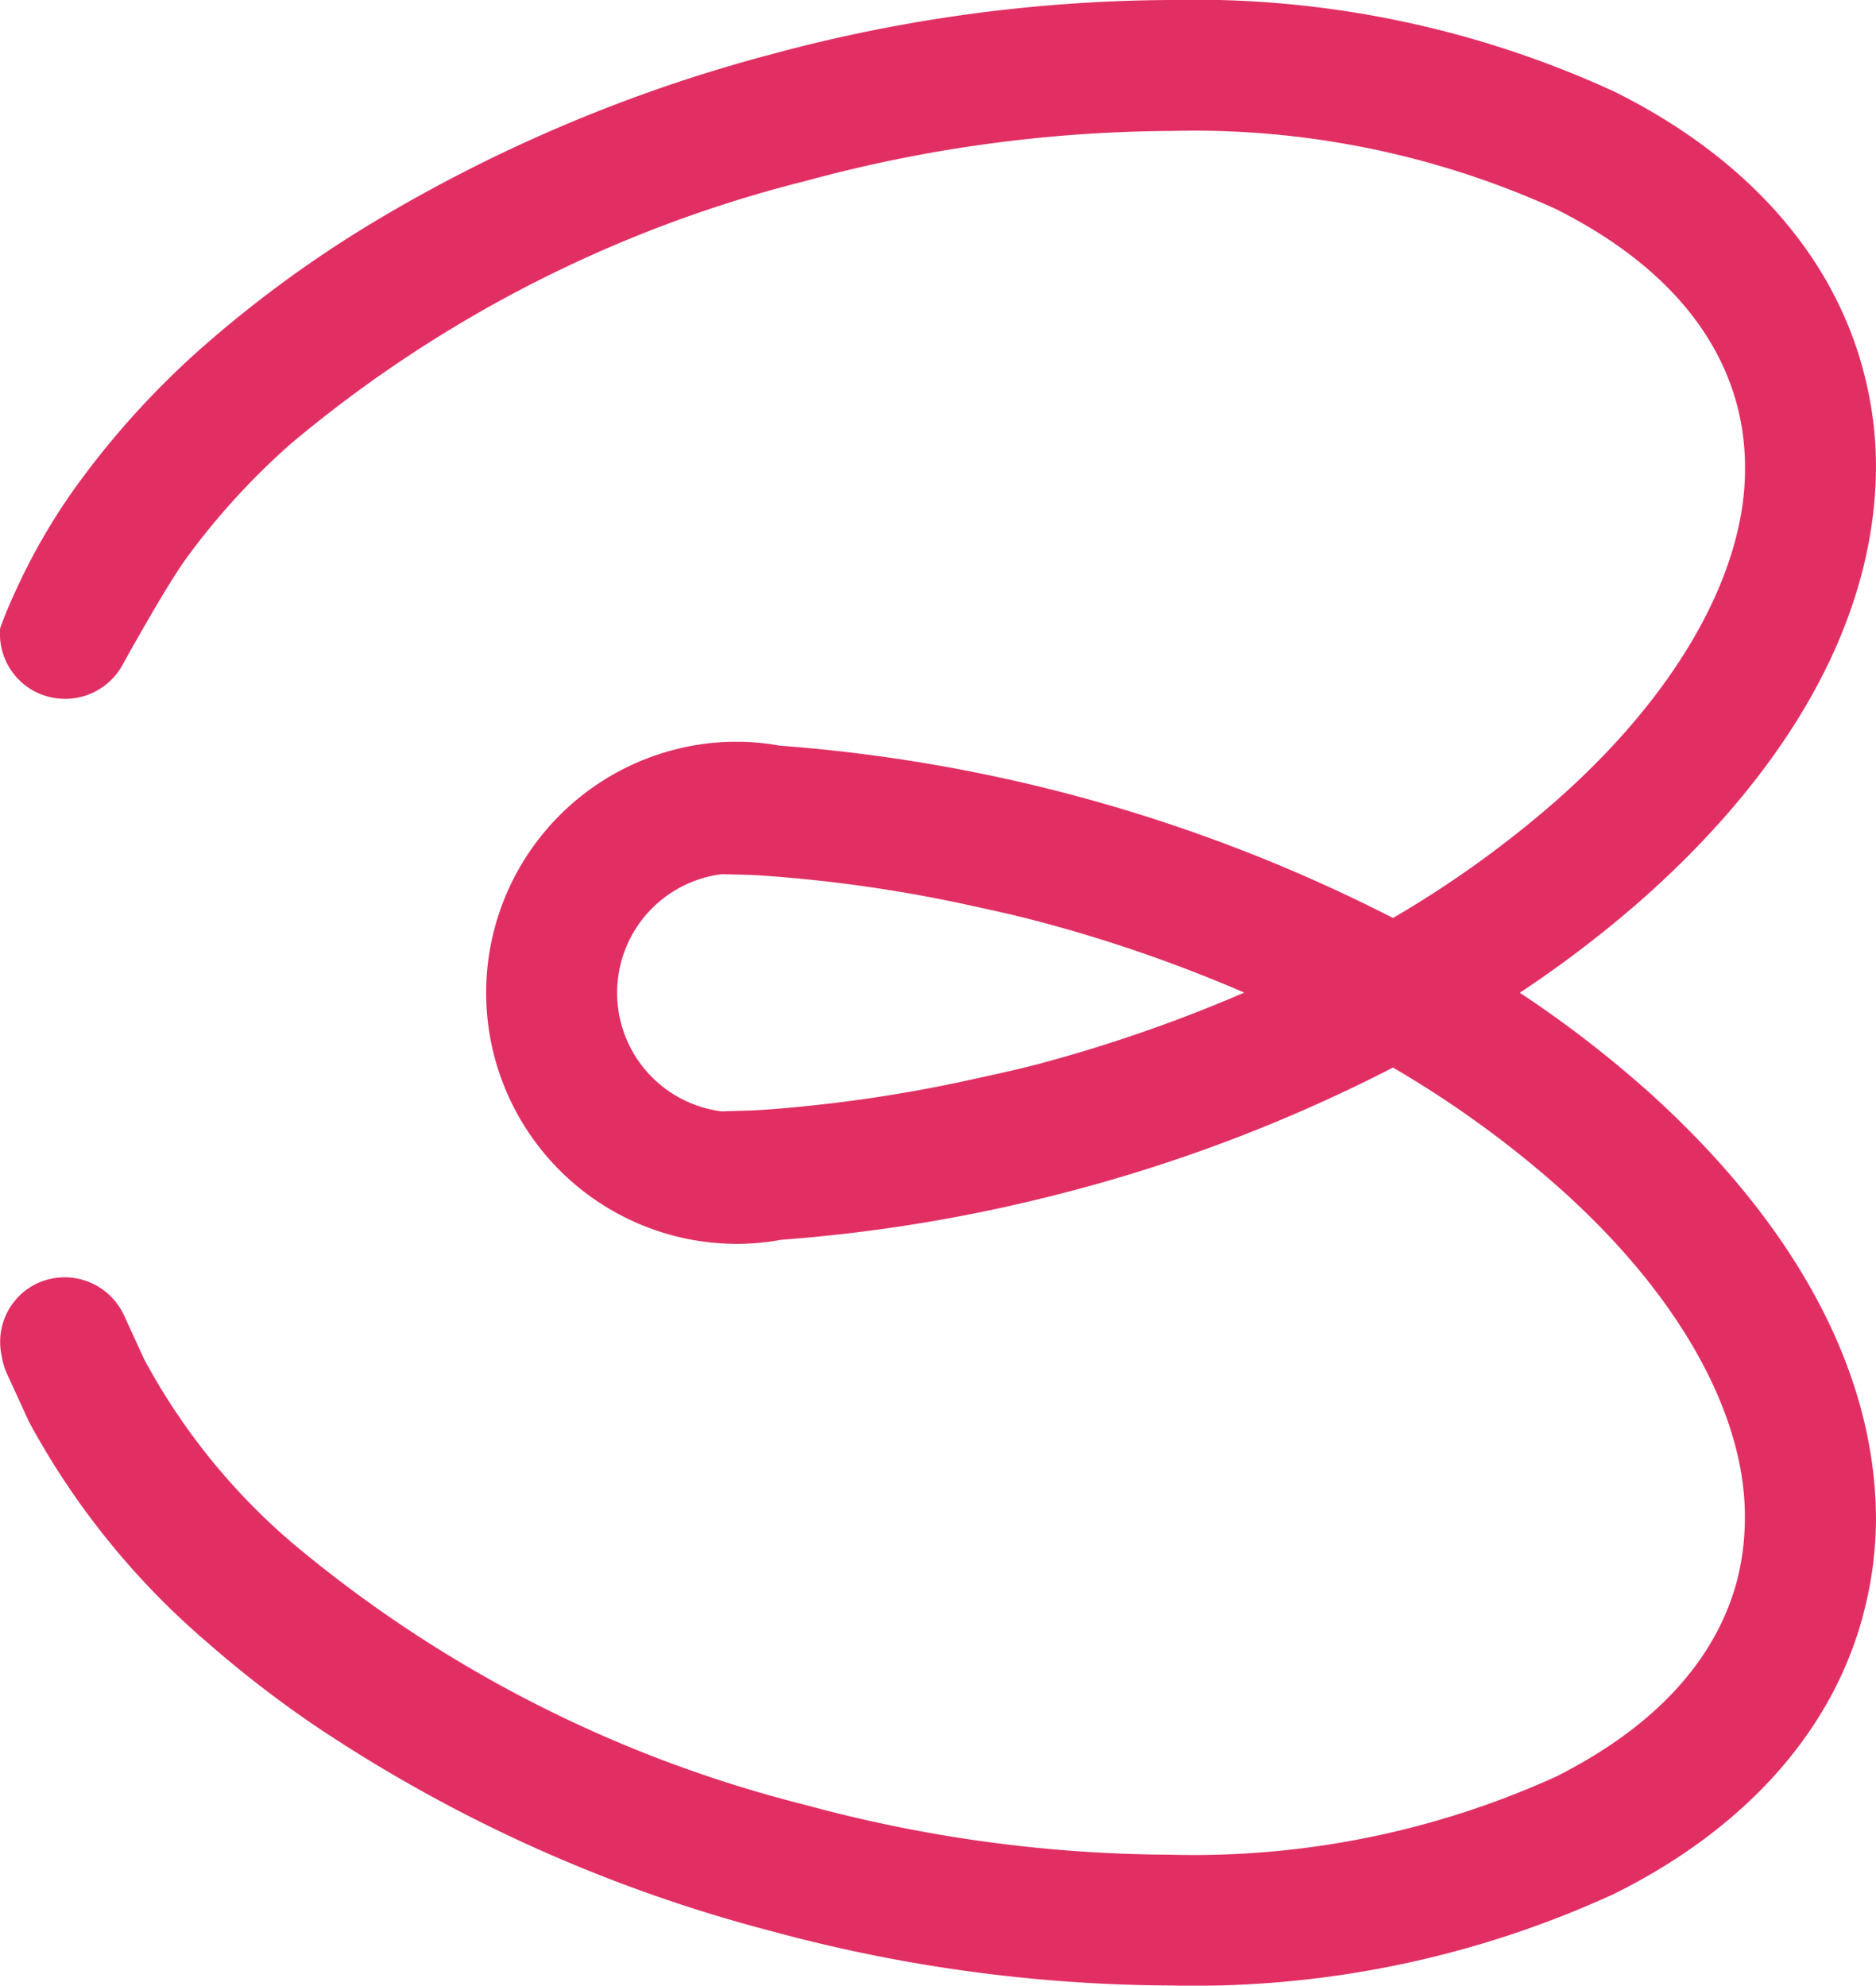 <svg xmlns="http://www.w3.org/2000/svg" width="63.129" height="66.829" viewBox="0 0 63.129 66.829">
  <path id="Path_85" data-name="Path 85" d="M73.694,48.476a37.869,37.869,0,0,0-4.127-3.154,38.165,38.165,0,0,0,4.127-3.154c4.757-4.216,7.832-9.24,7.859-14.523a12.4,12.4,0,0,0-.429-3.267v-.006c-1.113-4.17-4.27-7.342-8.373-9.377A33.786,33.786,0,0,0,57.814,11.91,52.219,52.219,0,0,0,44.4,13.732a51.6,51.6,0,0,0-13.5,5.712,39.711,39.711,0,0,0-5.563,4.064,28.6,28.6,0,0,0-4.225,4.6,20.742,20.742,0,0,0-2,3.343c-.252.529-.49,1.065-.684,1.606V33.1a2.186,2.186,0,0,0,1.062,2.023,2.209,2.209,0,0,0,3.02-.766s1.46-2.658,2.178-3.647a23.917,23.917,0,0,1,3.565-3.9A43.275,43.275,0,0,1,45.538,18a47.57,47.57,0,0,1,12.276-1.682,29.437,29.437,0,0,1,12.969,2.628c3.334,1.676,5.371,3.918,6.089,6.573v0a8.25,8.25,0,0,1,.274,2.132c.027,3.434-2.175,7.528-6.372,11.223A35.432,35.432,0,0,1,65.3,42.806a54.1,54.1,0,0,0-20.637-5.8,7.984,7.984,0,0,0-1.439-.131,7.823,7.823,0,0,0-.806.036,8.452,8.452,0,0,0-.015,16.823c.274.024.544.04.821.04a8.206,8.206,0,0,0,1.481-.137,53.57,53.57,0,0,0,9.928-1.688A53.018,53.018,0,0,0,65.3,47.84a35.085,35.085,0,0,1,5.472,3.939c4.2,3.7,6.4,7.783,6.369,11.223a8.491,8.491,0,0,1-.271,2.135v0c-.718,2.652-2.756,4.894-6.089,6.57a29.486,29.486,0,0,1-12.972,2.625,47.32,47.32,0,0,1-12.273-1.673,43.212,43.212,0,0,1-17.282-8.824,21.554,21.554,0,0,1-4.976-6.174L22.6,56.183A2.2,2.2,0,0,0,19.682,55.1a2.179,2.179,0,0,0-1.2,2.445,2.214,2.214,0,0,0,.189.624l.73,1.594a26.085,26.085,0,0,0,5.94,7.373A37.984,37.984,0,0,0,28.9,69.906a50.327,50.327,0,0,0,15.491,7,51.954,51.954,0,0,0,13.416,1.828,33.832,33.832,0,0,0,14.94-3.087c4.1-2.035,7.26-5.207,8.373-9.377l0-.009A12.582,12.582,0,0,0,81.553,63c-.027-5.286-3.1-10.308-7.859-14.526m-20.2-.785c-.788.207-1.563.377-2.345.547A48.236,48.236,0,0,1,44.1,49.263c-.471.033-.925.033-1.384.052a4.023,4.023,0,0,1,0-7.984c.459.015.912.015,1.378.049A47.962,47.962,0,0,1,51.15,42.4c.782.17,1.557.341,2.345.554a49.074,49.074,0,0,1,6.8,2.363,49.9,49.9,0,0,1-6.8,2.369" transform="translate(-18.425 -11.91)" fill="#e12f64"/>
</svg>
